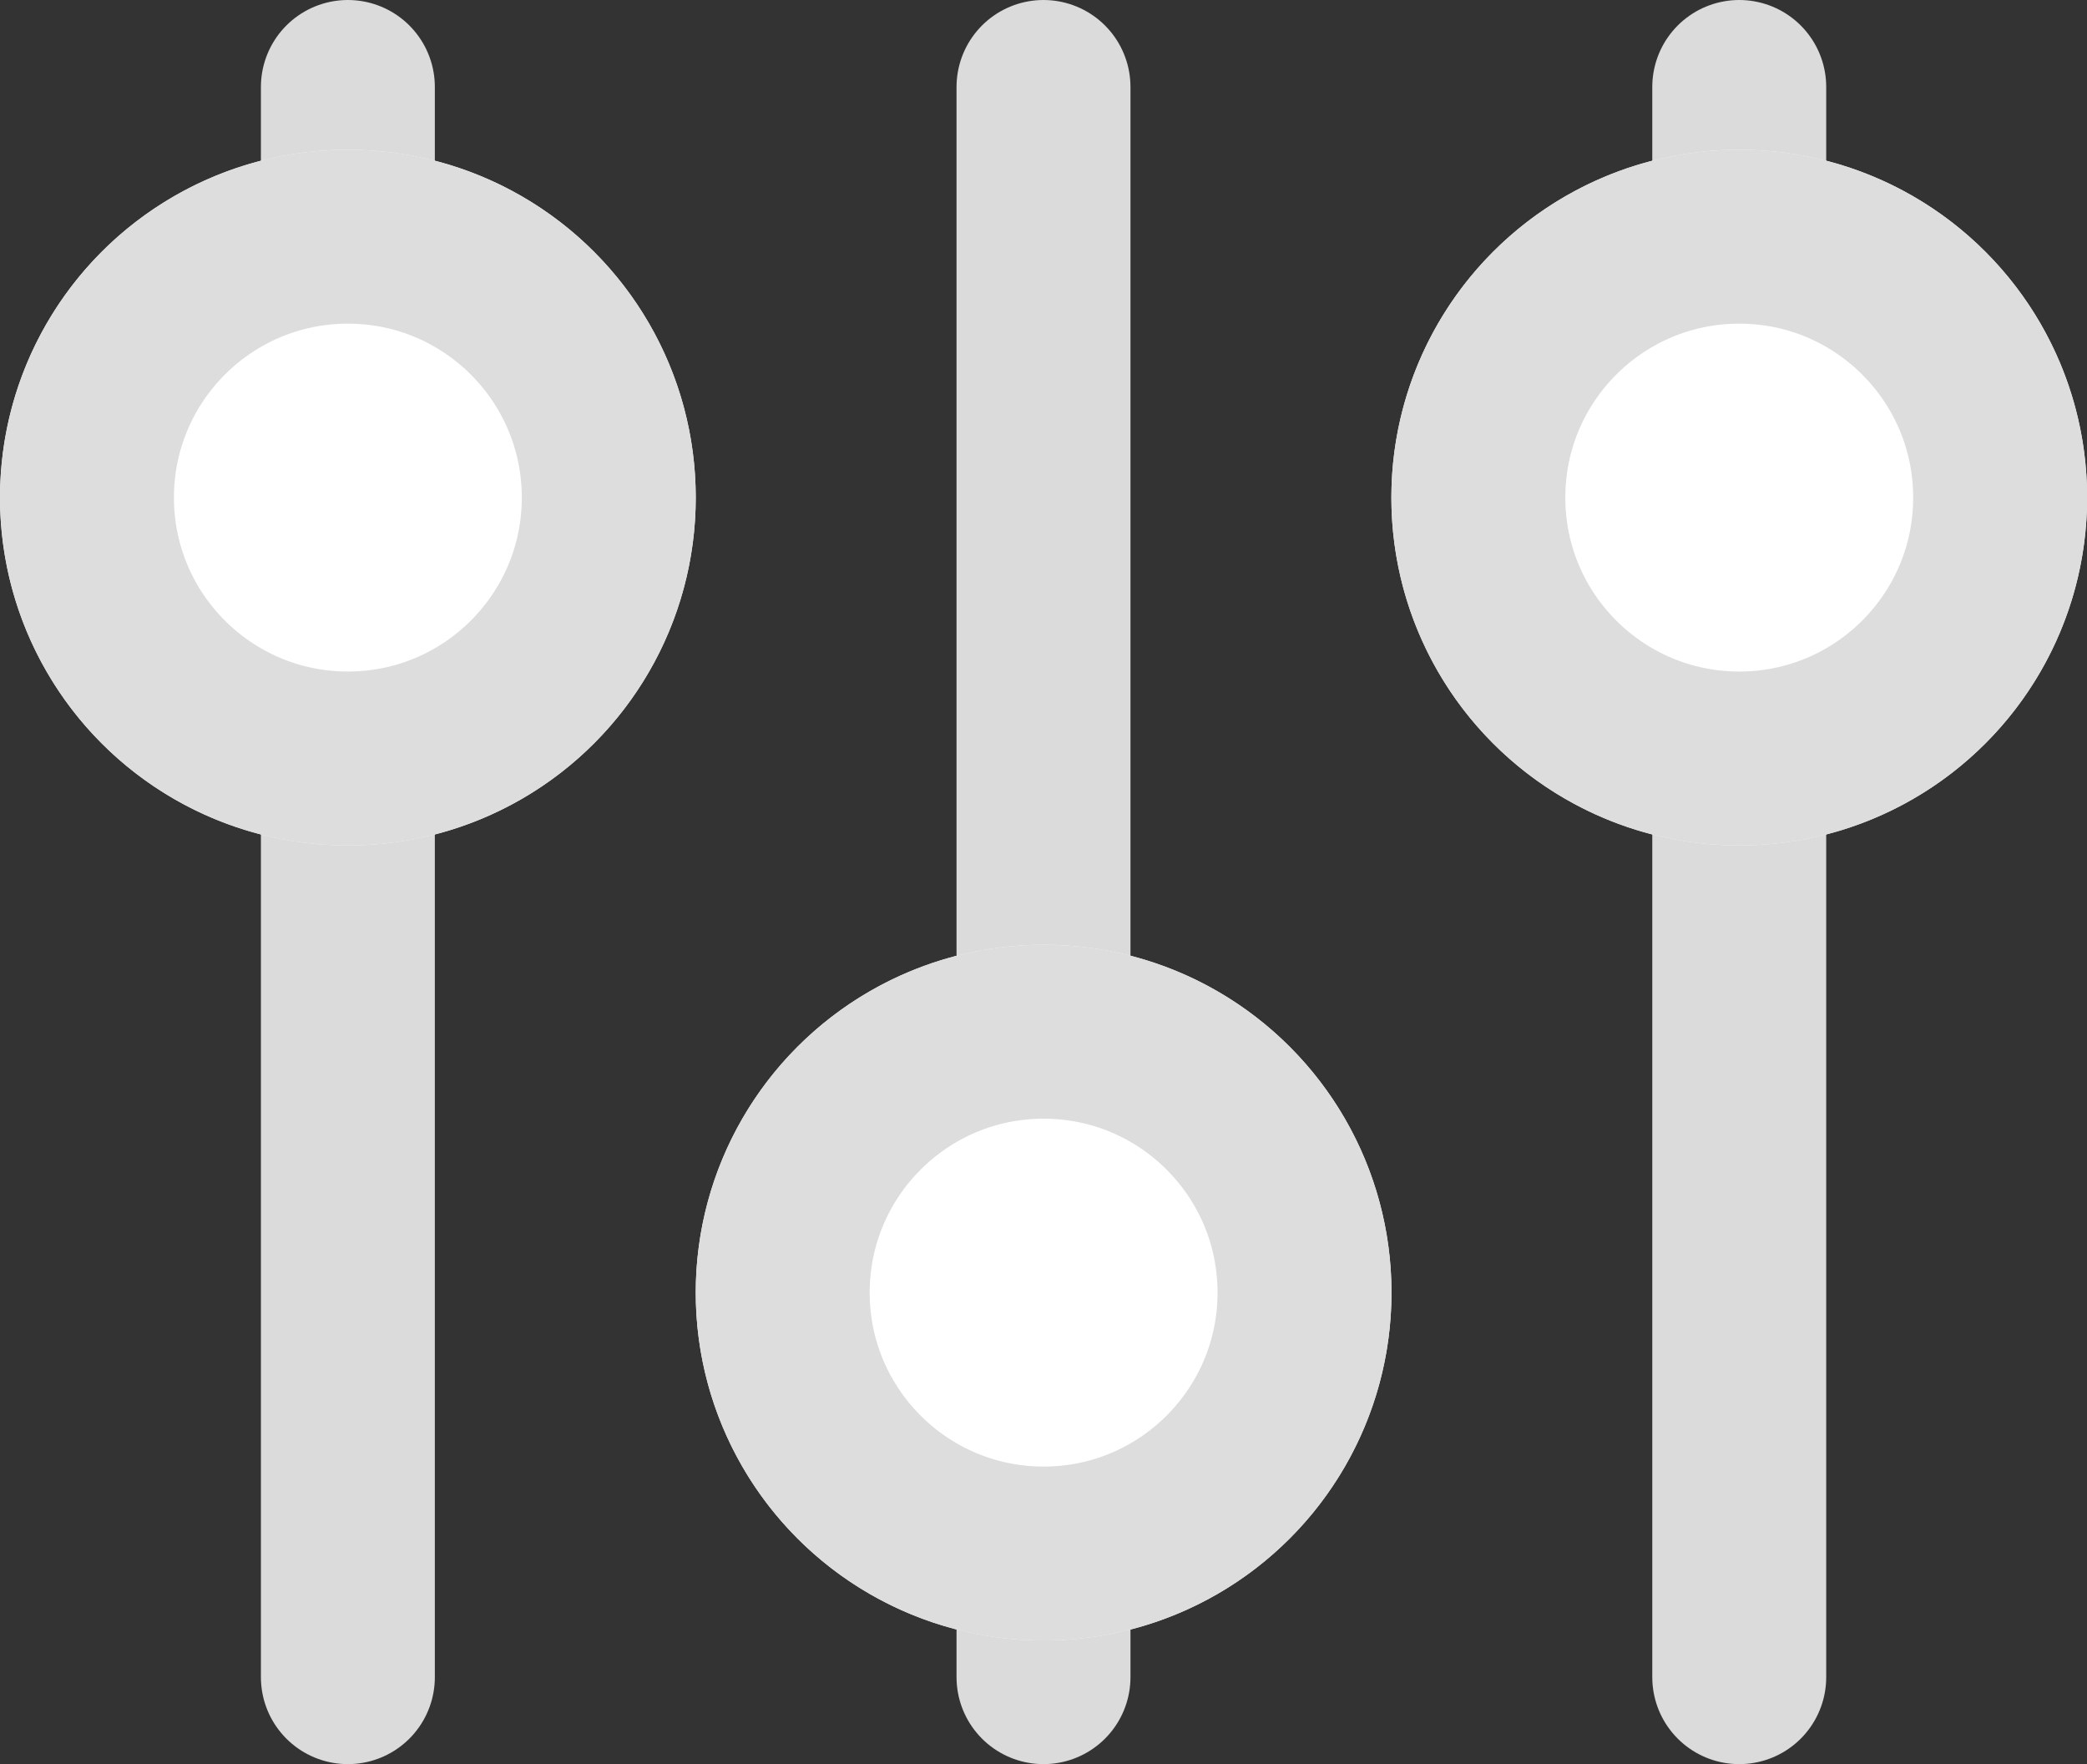<svg xmlns="http://www.w3.org/2000/svg" width="17.998" height="15.213" viewBox="0 0 17.998 15.213">
  <rect x="0" y="0" width="17.998" height="15.213" fill="#333333" stroke="none"/>
  <g id="组_303" data-name="组 303" transform="translate(-336.195 -616.619)">
    <line id="直线_196" data-name="直线 196" y2="13.713" transform="translate(339.195 617.369)" fill="none" stroke="#dbdbdb" stroke-linecap="round" stroke-width="1.5"/>
    <line id="直线_199" data-name="直线 199" y2="13.713" transform="translate(351.194 617.369)" fill="none" stroke="#dbdbdb" stroke-linecap="round" stroke-width="1.5"/>
    <line id="直线_198" data-name="直线 198" y2="13.713" transform="translate(345.194 617.369)" fill="none" stroke="#dbdbdb" stroke-linecap="round" stroke-width="1.5"/>
    <g id="椭圆_105" data-name="椭圆 105" transform="translate(336.195 617.91)" fill="#fff" stroke="#ddd" stroke-width="1.5">
      <circle cx="3" cy="3" r="3" stroke="none"/>
      <circle cx="3" cy="3" r="2.25" fill="none"/>
    </g>
    <g id="椭圆_107" data-name="椭圆 107" transform="translate(348.194 617.91)" fill="#fff" stroke="#ddd" stroke-width="1.5">
      <circle cx="3" cy="3" r="3" stroke="none"/>
      <circle cx="3" cy="3" r="2.25" fill="none"/>
    </g>
    <g id="椭圆_106" data-name="椭圆 106" transform="translate(342.195 624.766)" fill="#fff" stroke="#ddd" stroke-width="1.5">
      <circle cx="3" cy="3" r="3" stroke="none"/>
      <circle cx="3" cy="3" r="2.25" fill="none"/>
    </g>
  </g>
</svg>
